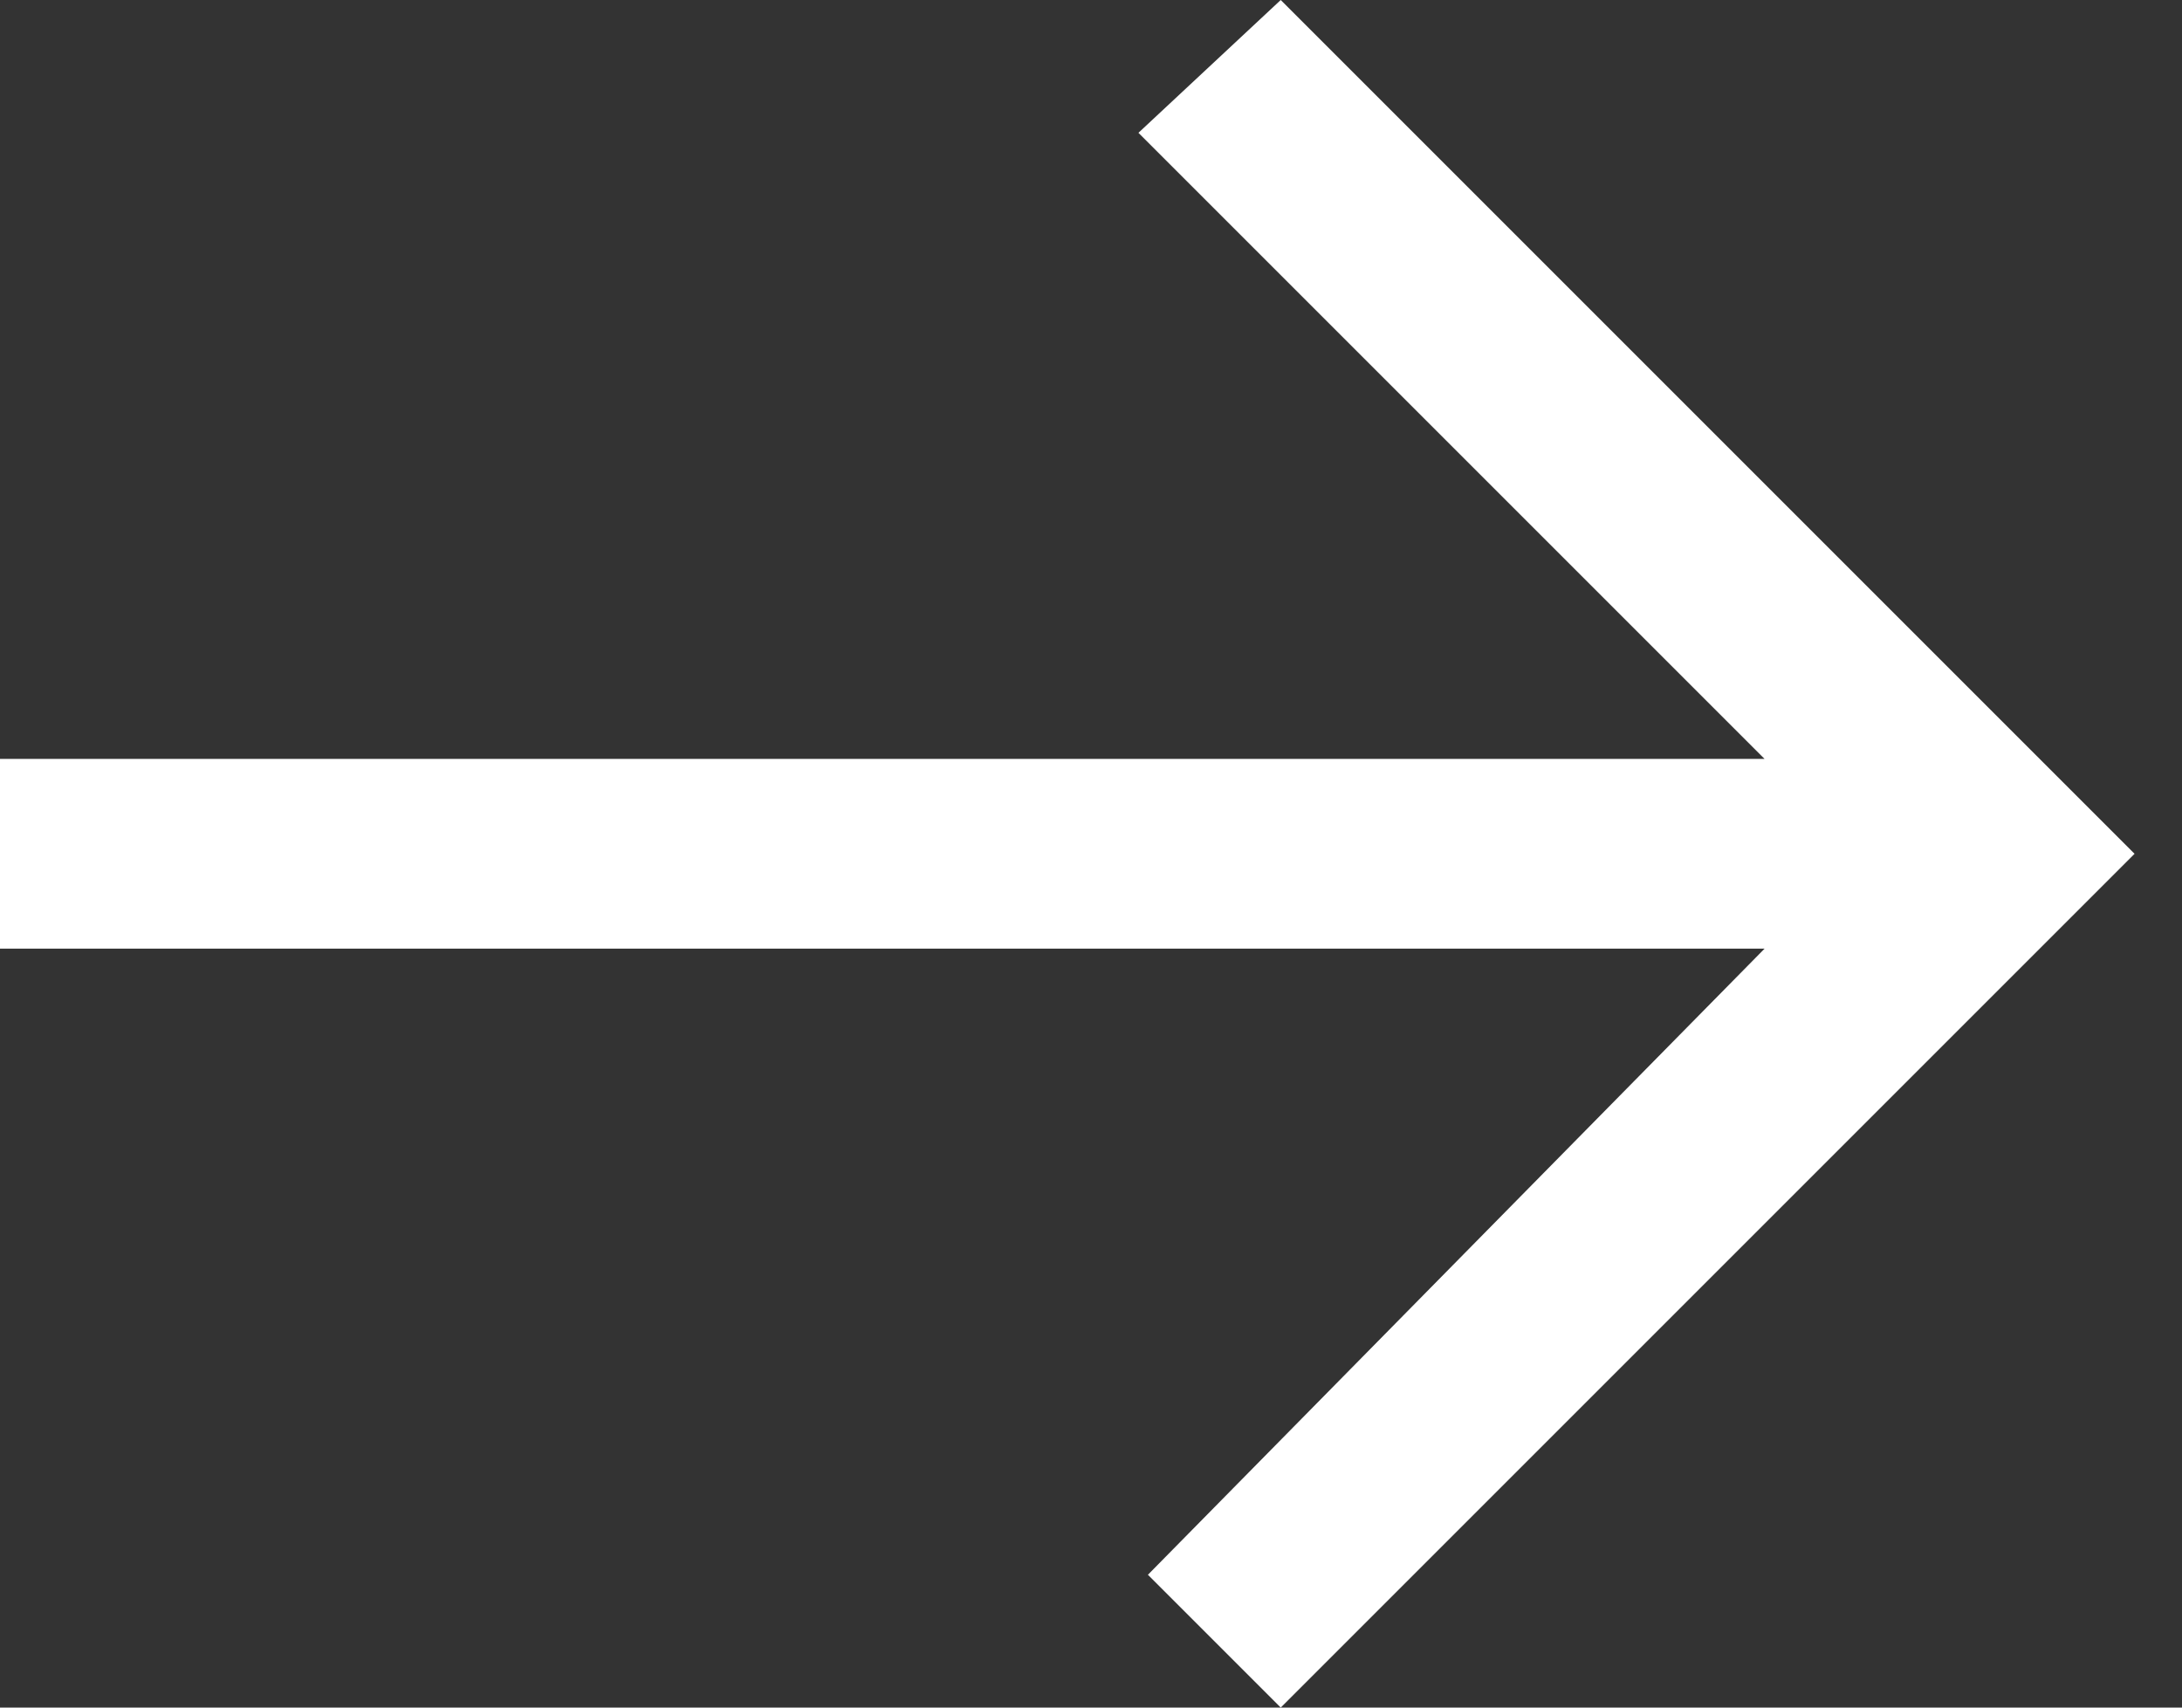 <?xml version="1.0" encoding="utf-8"?>
<!-- Generator: Adobe Illustrator 22.1.0, SVG Export Plug-In . SVG Version: 6.00 Build 0)  -->
<svg version="1.1" id="Layer_1" xmlns="http://www.w3.org/2000/svg" xmlns:xlink="http://www.w3.org/1999/xlink" x="0px" y="0px"
	 viewBox="0 0 23 18" style="enable-background:new 0 0 23 18;" xml:space="preserve">
<rect x="0" y="0" width="23" height="18" fill="#333333" stroke="none"/>
<style type="text/css">
	.st0{fill:#FFFFFF;}
</style>
<title>Arrow Right</title>
<desc>Created with Sketch.</desc>
<g id="Page-1">
	<g id="Icon_x2F_30px_x2F_Arrow" transform="translate(-4, -6)">
		<g id="Arrow-Right">
			<path id="path-1_1_" class="st0" d="M22.6,16H4v-2h18.6l-6.6-6.6L17.5,6l9,9l-9,9l-1.4-1.4L22.6,16z"/>
		</g>
	</g>
</g>
</svg>
